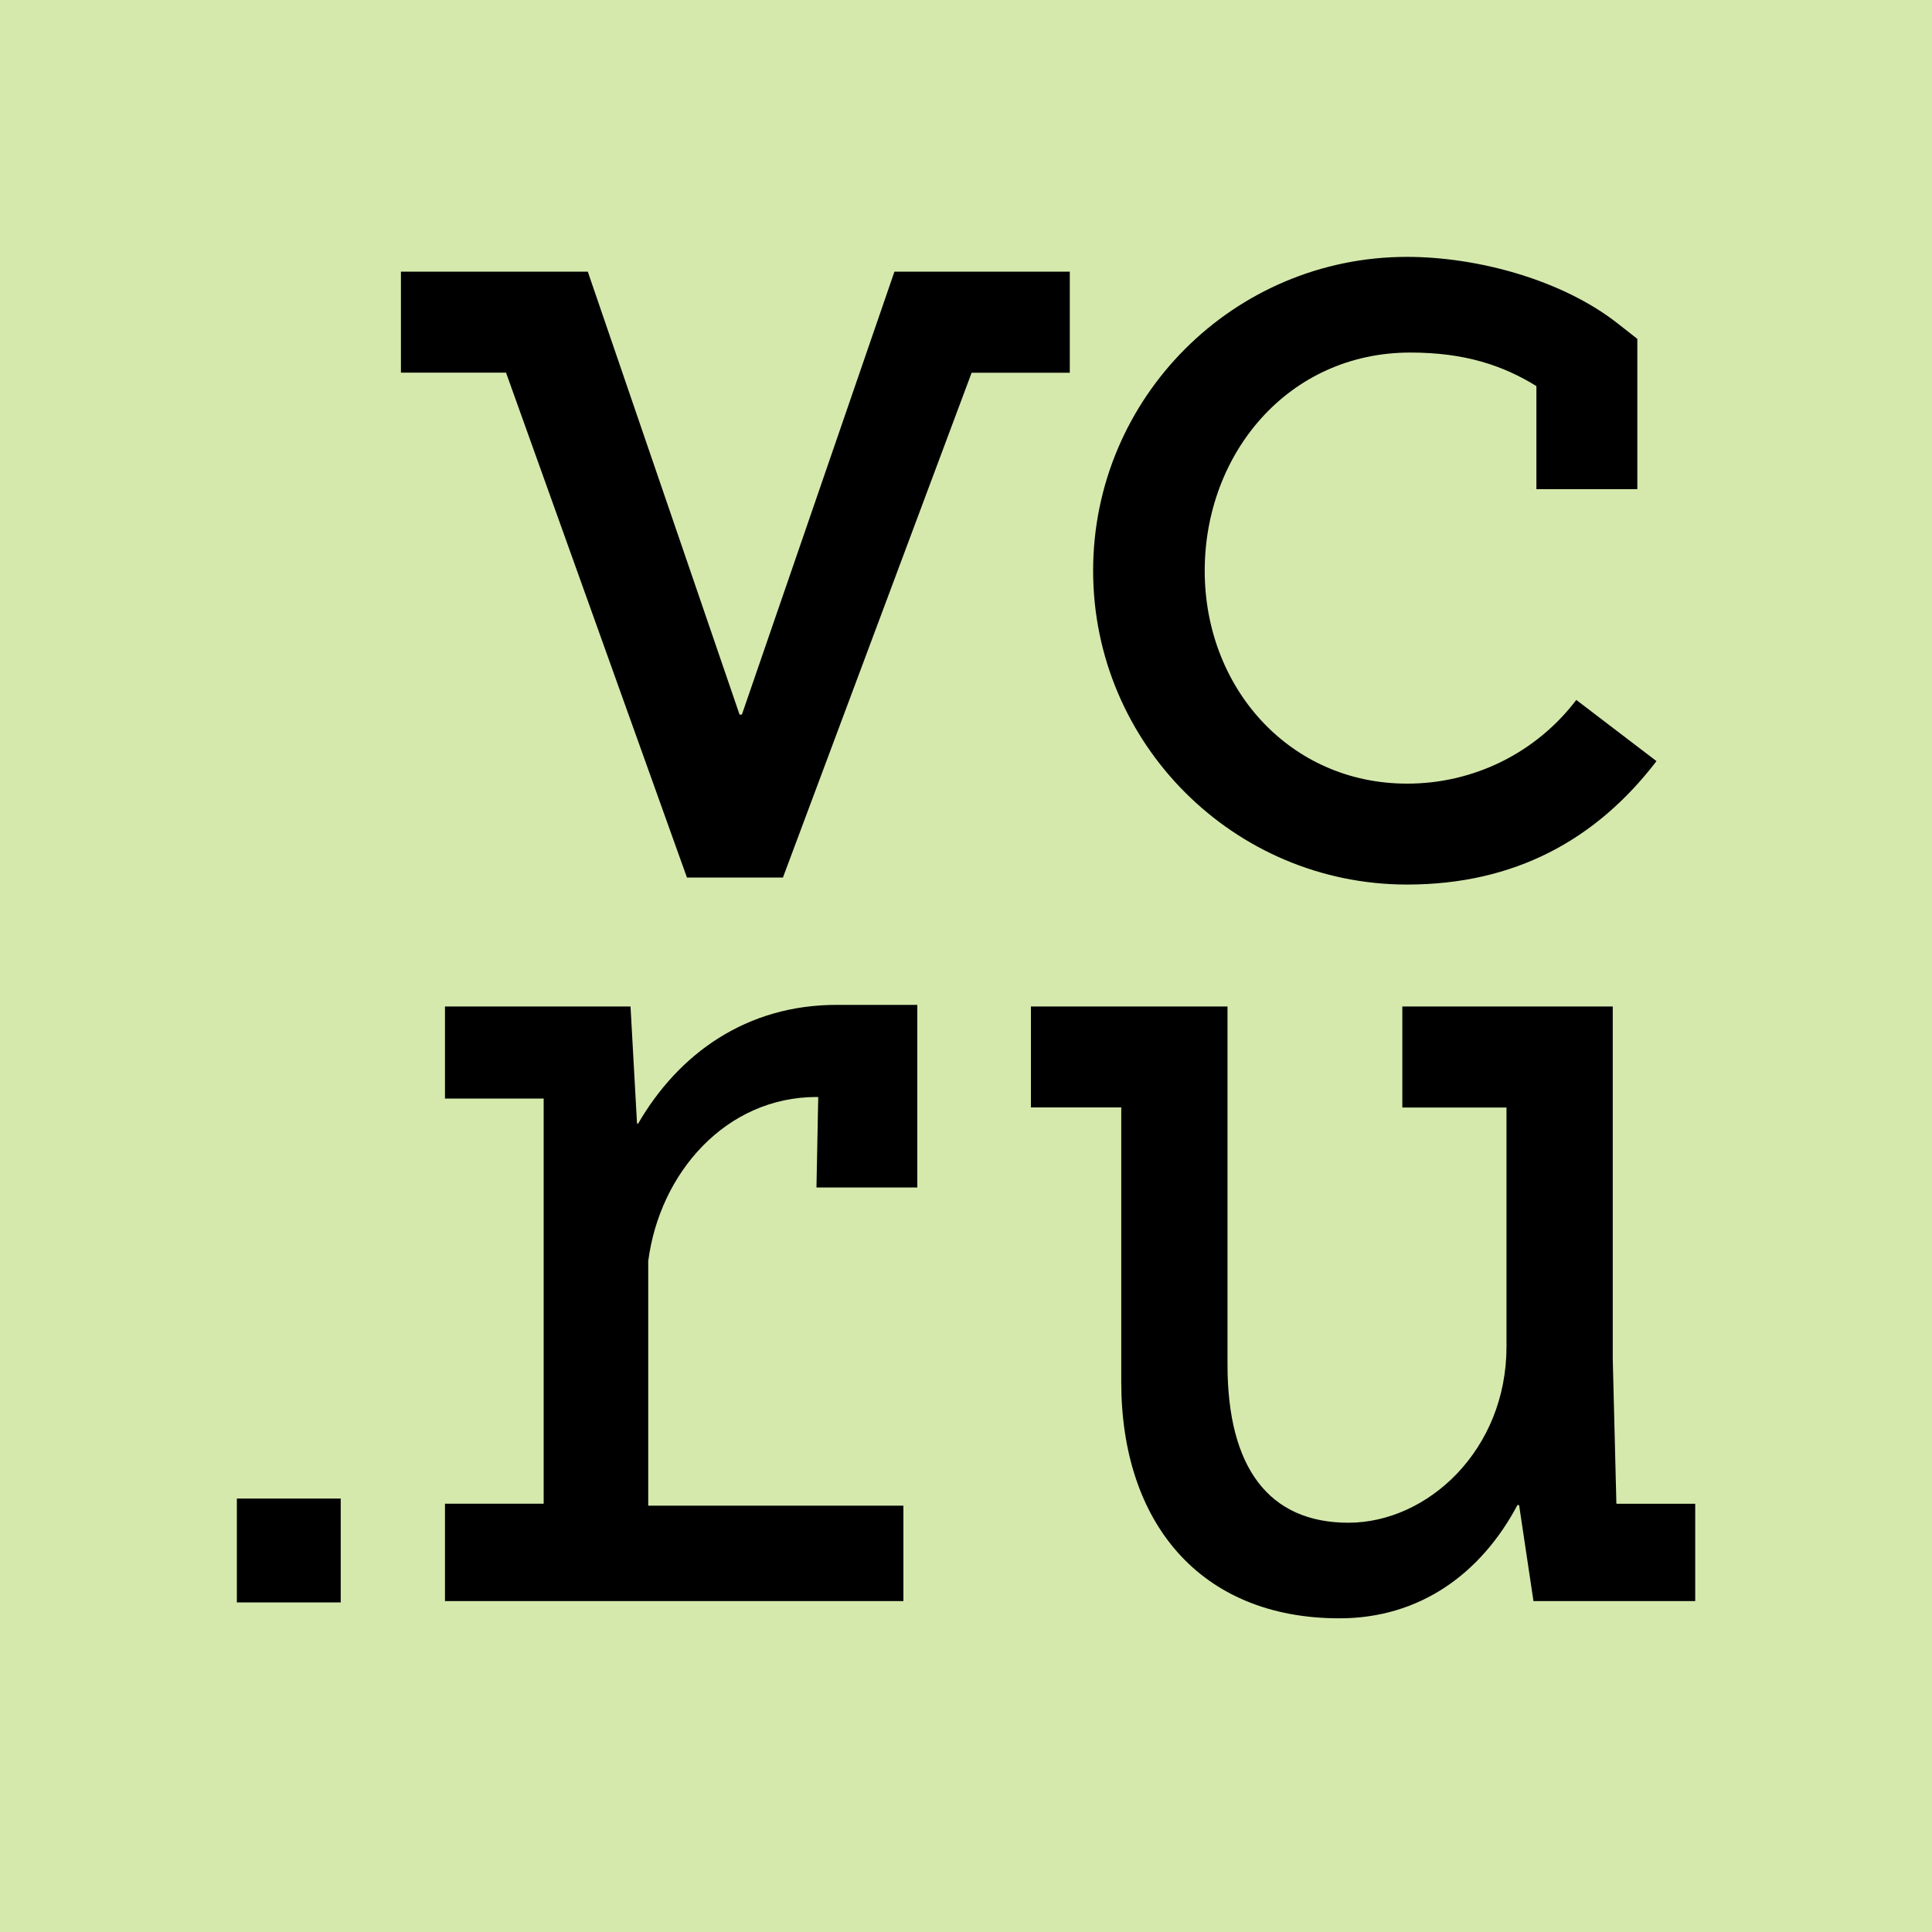 <?xml version="1.0" encoding="UTF-8"?> <svg xmlns="http://www.w3.org/2000/svg" width="25" height="25" viewBox="0 0 25 25" fill="none"><rect width="25" height="25" fill="#D5E9AD"></rect><path d="M18.207 11.446C19.605 11.446 20.658 10.863 21.435 9.849L20.397 9.057C20.141 9.395 19.81 9.668 19.43 9.856C19.049 10.044 18.631 10.141 18.207 10.14C16.689 10.14 15.589 8.903 15.589 7.386C15.589 5.869 16.671 4.562 18.25 4.562C18.952 4.562 19.448 4.728 19.881 4.996V6.33H21.187V4.385L20.936 4.188C20.219 3.623 19.123 3.324 18.206 3.324C15.966 3.324 14.145 5.146 14.145 7.385C14.145 9.623 15.966 11.446 18.207 11.446ZM20.916 19.457L20.869 17.587V13.024H18.146V14.331H19.494V17.426C19.494 18.76 18.476 19.704 17.448 19.704C16.42 19.704 15.884 18.992 15.884 17.659V13.024H13.34V14.33H14.509V17.885C14.509 19.694 15.523 20.941 17.332 20.941C18.372 20.941 19.164 20.364 19.636 19.475H19.657L19.843 20.718H21.936V19.459H20.918V19.456L20.916 19.457ZM13.844 3.515H11.574L9.6 9.247H9.57L7.606 3.515H5.188V4.822H6.548L8.889 11.355H10.132V11.353L12.573 4.823H13.843V3.516L13.844 3.515ZM3.064 20.735H4.409V19.391H3.065V20.735H3.064ZM8.258 14.539H8.243L8.159 13.024H5.758V14.215H7.035V19.458H5.758V20.718H11.69V19.483H8.388V16.319C8.537 15.173 9.396 14.195 10.567 14.195H10.588L10.565 15.366H11.87V13.003H10.838C9.656 12.999 8.779 13.639 8.257 14.54L8.258 14.539Z" fill="black"></path></svg> 